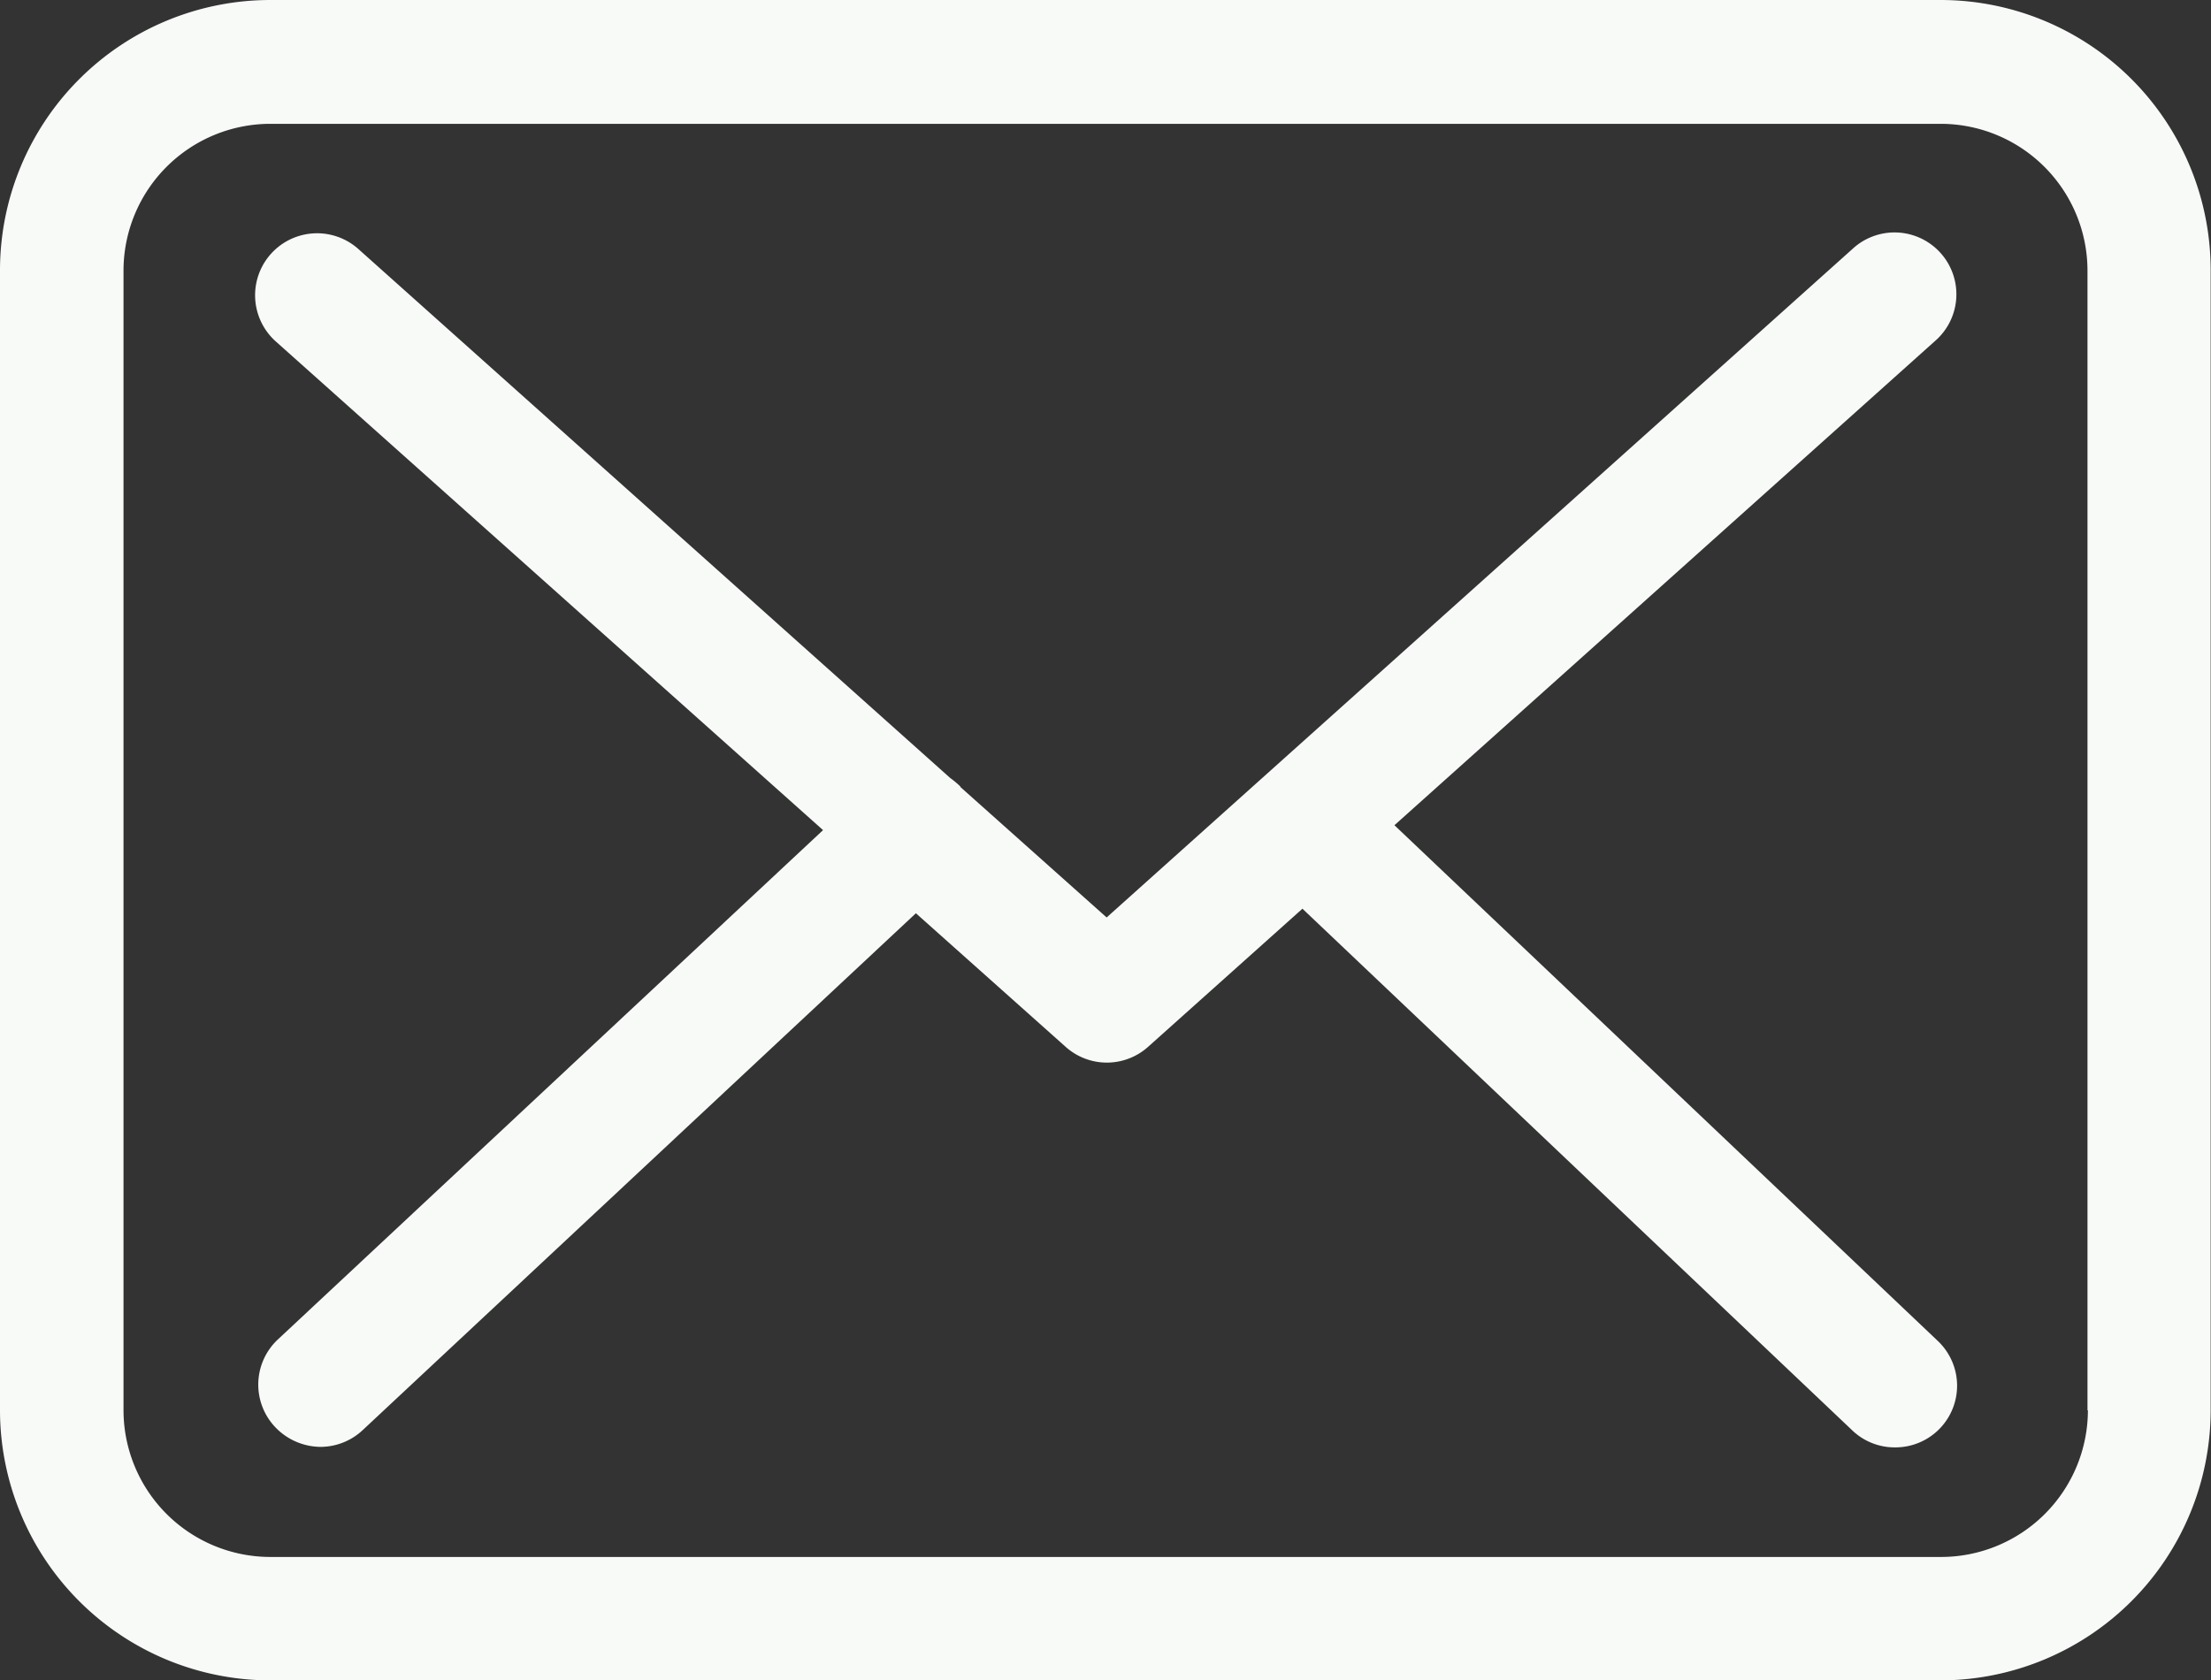 <svg xmlns="http://www.w3.org/2000/svg" width="26.243" height="19.949" viewBox="0 0 26.243 19.949">
  <rect x="0" y="0" width="26.243" height="19.949" fill="#333333" stroke="none"/>
  <path id="icon-mail" d="M3.209,19.949A3.21,3.21,0,0,1,0,16.743V3.205A3.21,3.21,0,0,1,3.209,0h19.83a3.207,3.207,0,0,1,3.2,3.211V16.743a3.21,3.21,0,0,1-3.209,3.206ZM1.466,3.211V16.743a1.744,1.744,0,0,0,1.743,1.741h19.83a1.744,1.744,0,0,0,1.743-1.741h-.005V3.211A1.744,1.744,0,0,0,23.034,1.47H3.209A1.744,1.744,0,0,0,1.466,3.211Zm20.52,13.771-6.527-6.194-1.83,1.638a.733.733,0,0,1-.977.005l-1.781-1.589L4.306,16.977a.734.734,0,0,1-.5.2.75.75,0,0,1-.538-.233A.734.734,0,0,1,3.3,15.9L9.769,9.855l-6.494-5.8a.734.734,0,1,1,.977-1.1l7.026,6.281a1.13,1.13,0,0,1,.12.1c0,.006.005.011.011.016l1.726,1.54,8.851-7.935a.734.734,0,1,1,.983,1.09l-6.418,5.75L23,15.919a.732.732,0,0,1-.505,1.264A.727.727,0,0,1,21.986,16.982Z" fill="#f8faf8"/>
</svg>

